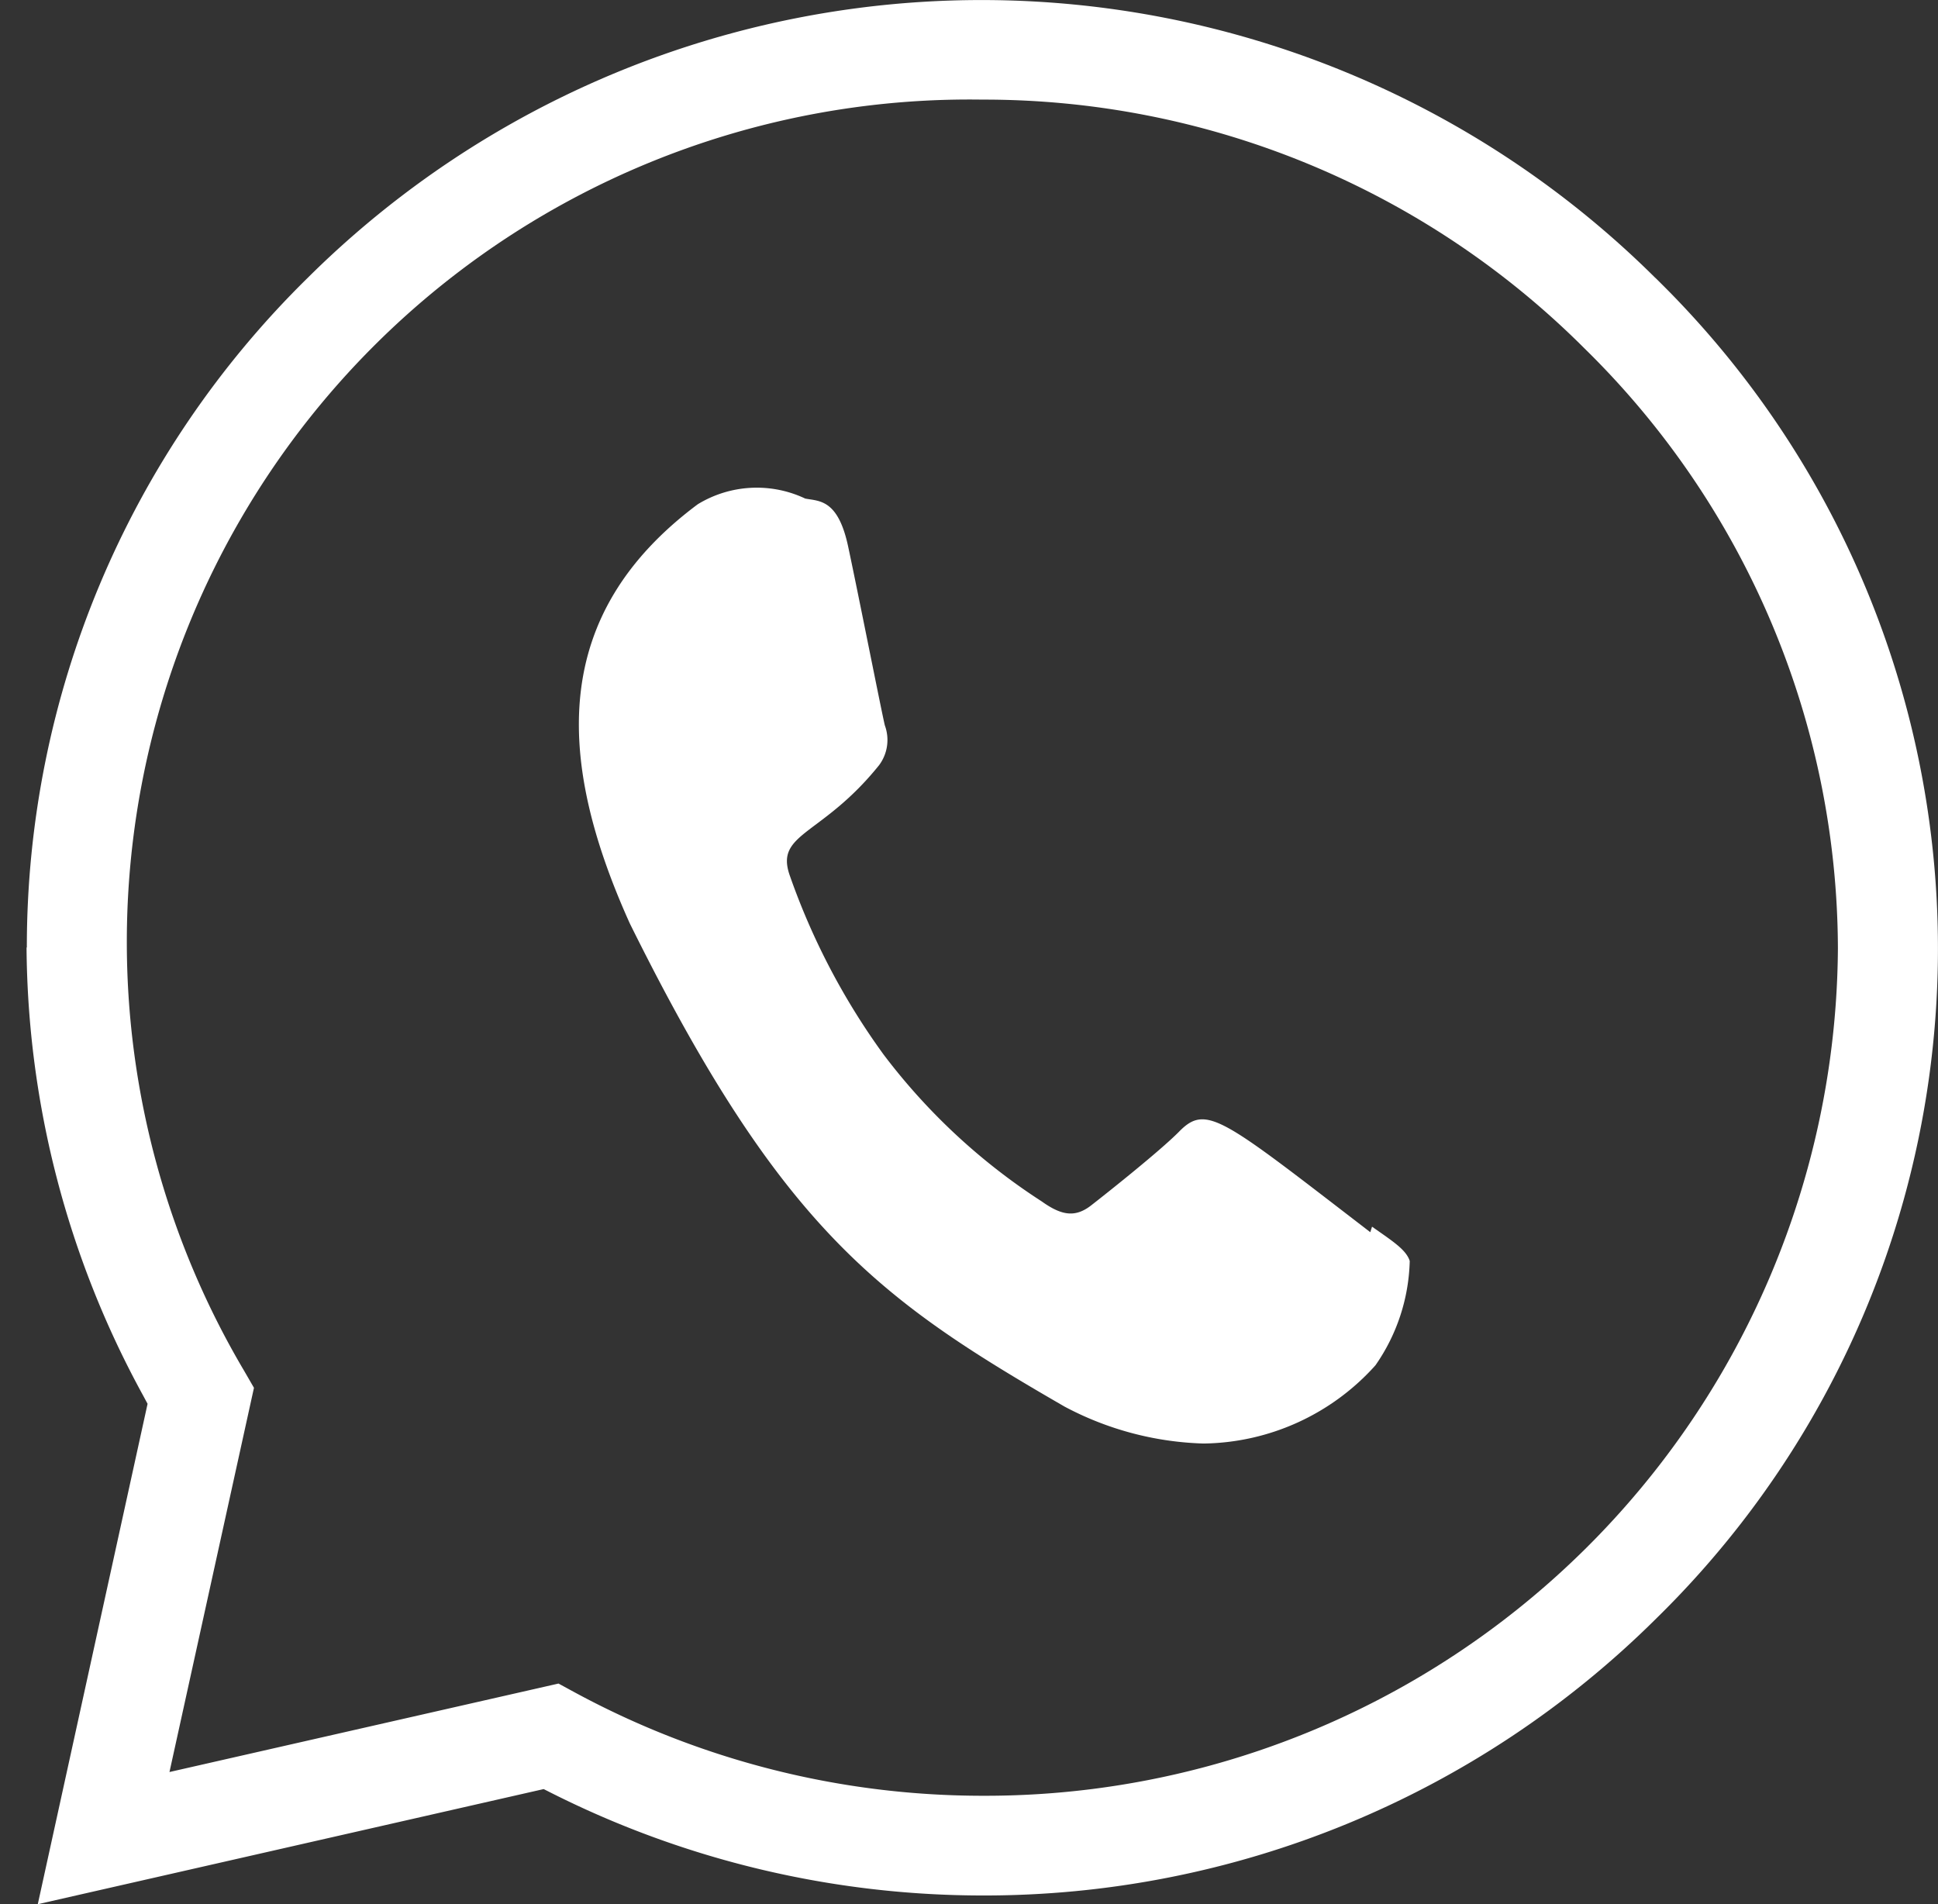 <svg xmlns="http://www.w3.org/2000/svg" width="20.001" height="19.651" viewBox="0 0 20.001 19.651"><rect x="0" y="0" width="20.001" height="19.651" fill="#333333" stroke="none"/><title>ico-whatsapp</title><g id="Capa_1" data-name="Capa 1"><path d="M10.135,18.254" fill="#fff"/><path d="M17.082,2.866h0a9.867,9.867,0,0,0-13.905,0,9.676,9.676,0,0,0-2.9,6.912H.274a9.752,9.752,0,0,0,1.2,4.618l.049.091L.39,19.651l5.221-1.188.089.045a9.9,9.9,0,0,0,4.431,1.053h0a9.836,9.836,0,0,0,6.966-2.862,9.673,9.673,0,0,0,.14-13.679q-.075-.076-.151-.151Zm-6.947,15.666h0a8.84,8.84,0,0,1-4.2-1.065l-.171-.093-4.015.913.872-3.965-.1-.173a8.694,8.694,0,0,1,7.614-13.121,8.762,8.762,0,0,1,6.221,2.571,8.7,8.7,0,0,1,2.612,6.189A8.8,8.8,0,0,1,10.135,18.532Z" fill="#fff"/><path d="M14.16,12.659l-.018.057c-1.534-1.179-1.69-1.328-1.975-1.036-.197.199-.741.631-.904.758s-.302.11-.511-.039a6.385,6.385,0,0,1-1.632-1.515,7.162,7.162,0,0,1-.971-1.854c-.15-.437.334-.4.924-1.134a.435.435,0,0,0,.059-.41c-.031-.126-.274-1.356-.379-1.847s-.3-.466-.443-.494a1.169,1.169,0,0,0-1.109.059C5.687,6.334,5.726,7.815,6.5,9.53c1.565,3.161,2.581,3.885,4.487,4.986a3.247,3.247,0,0,0,1.434.381,2.423,2.423,0,0,0,1.774-.807,1.96,1.96,0,0,0,.354-1.077C14.512,12.896,14.371,12.808,14.16,12.659Z" fill="#fff"/></g></svg>
